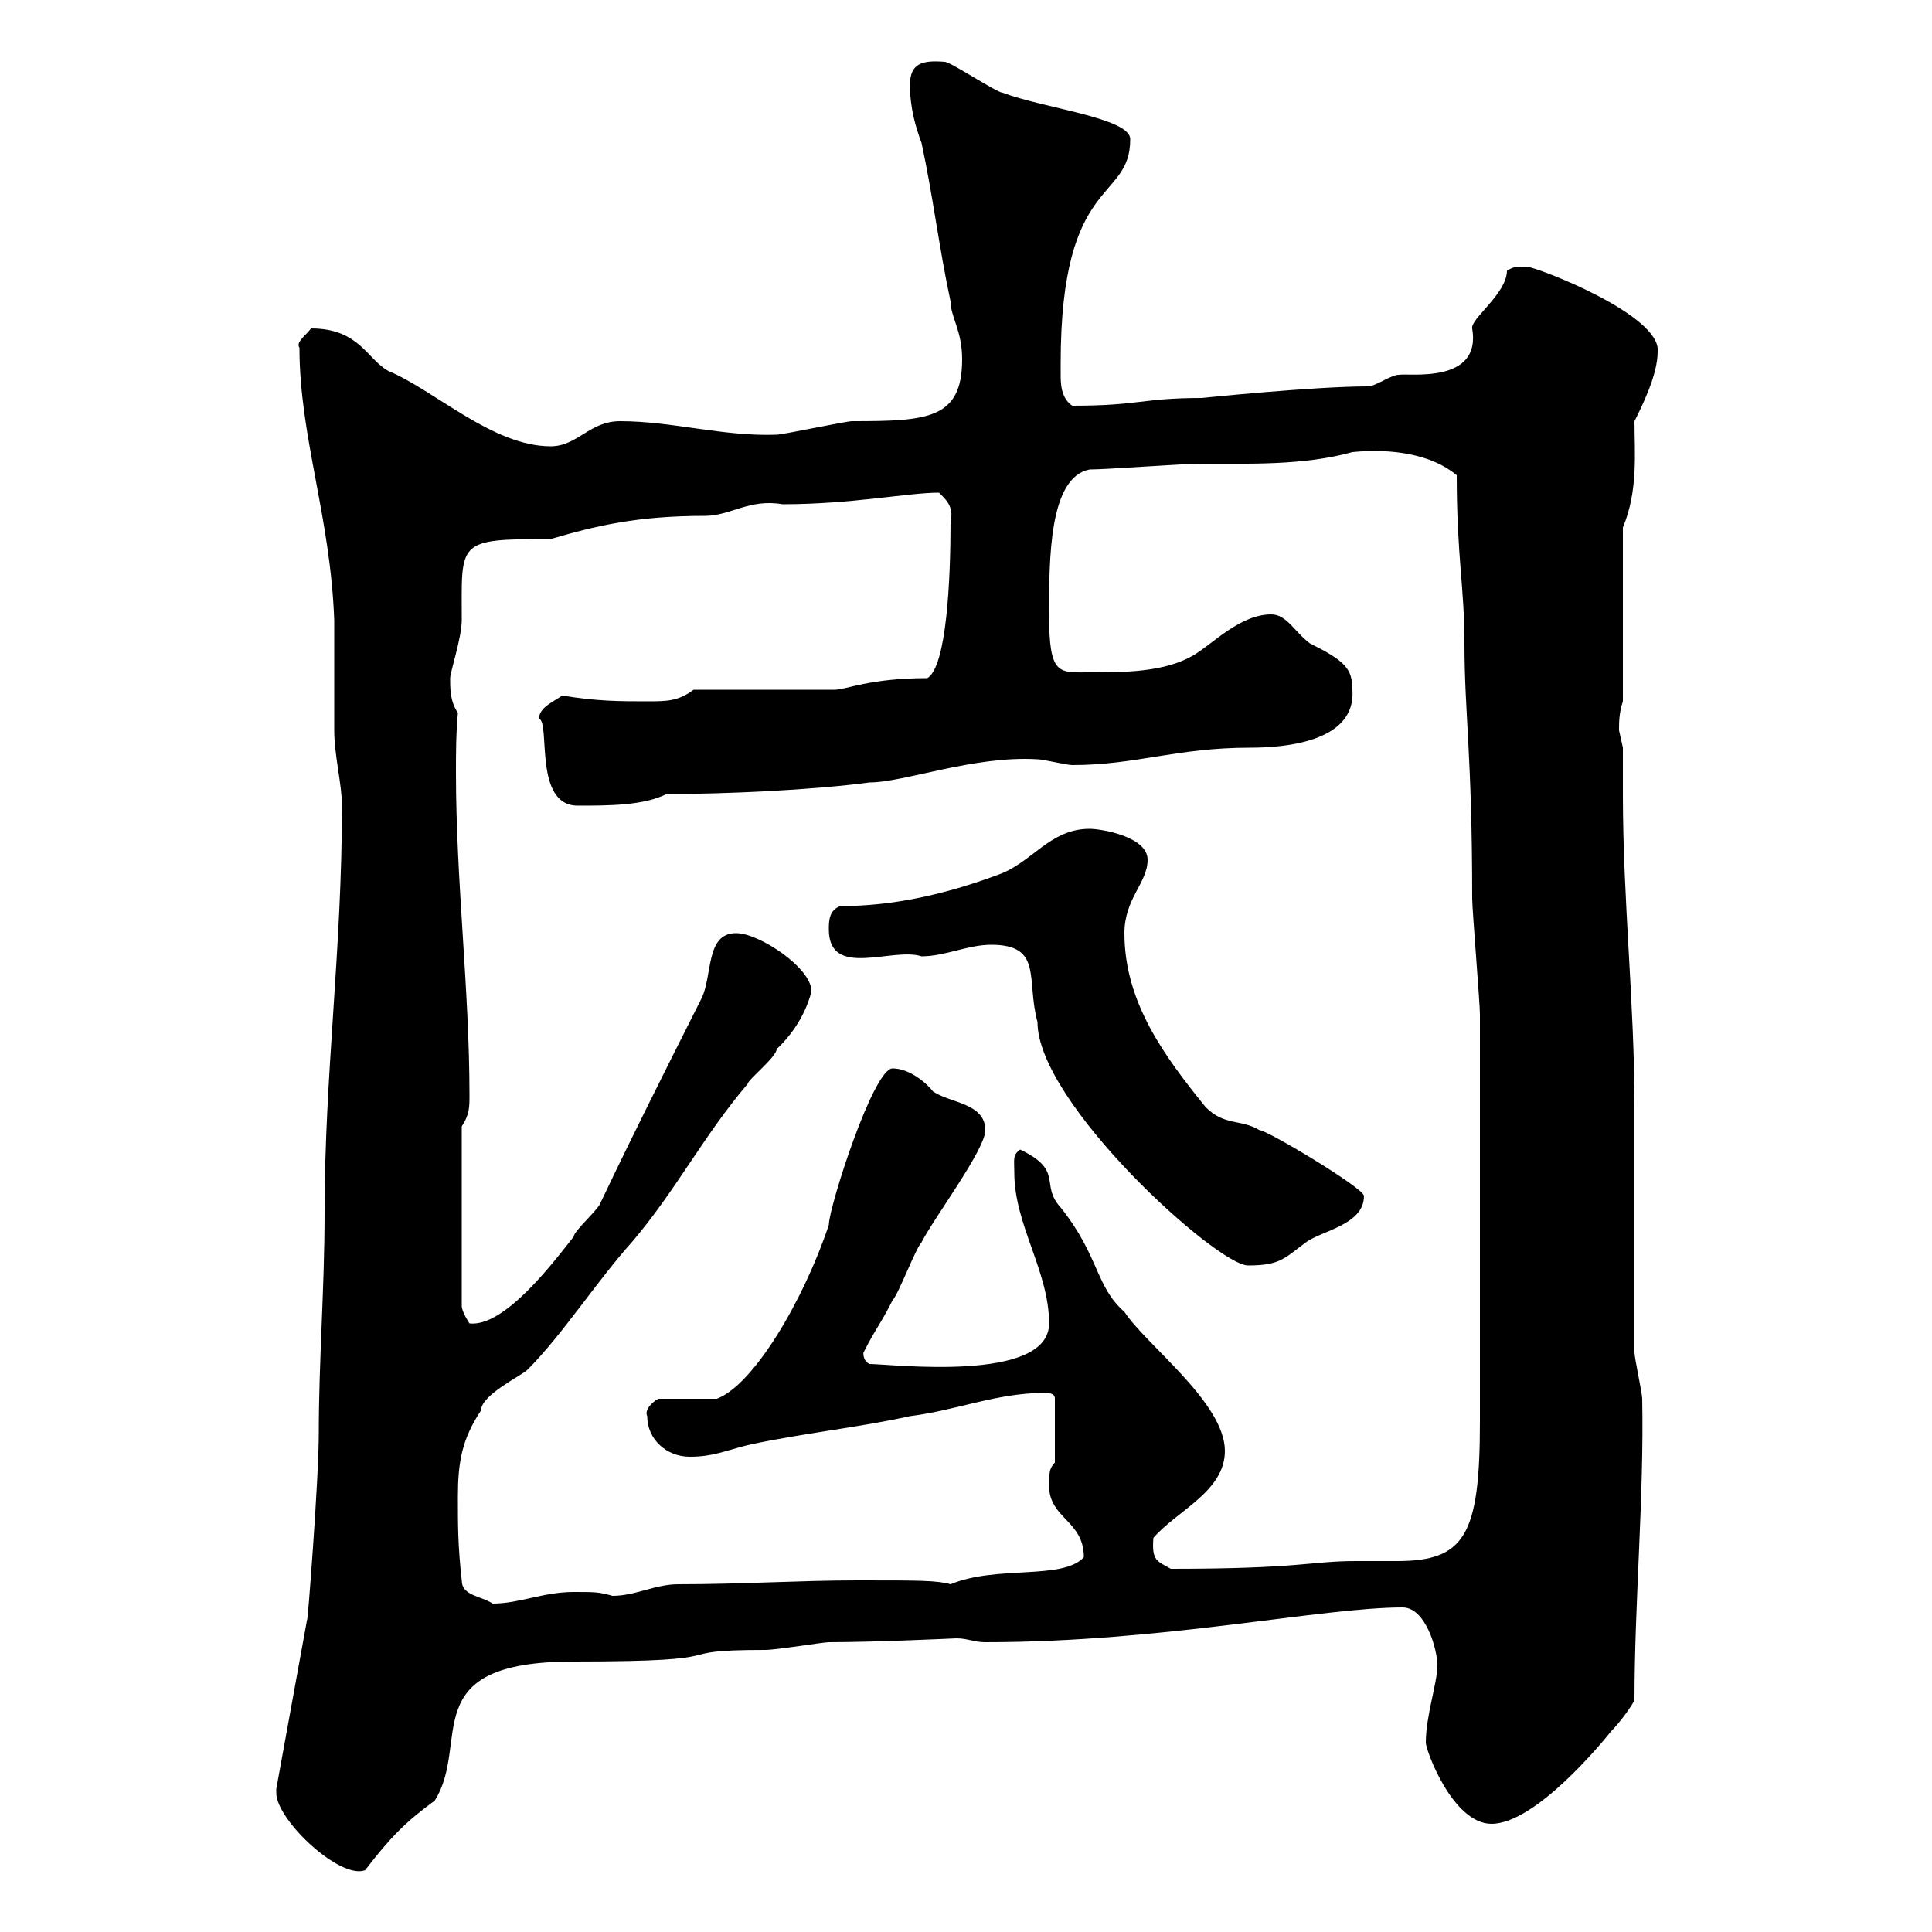 <svg xmlns="http://www.w3.org/2000/svg" xmlns:xlink="http://www.w3.org/1999/xlink" width="300" height="300"><path d="M42.90 278.40C42.90 282.60 52.80 291.90 56.70 290.40C60.60 285.30 63 282.90 67.50 279.60C73.20 270.60 64.20 258 89.10 258C116.40 258 102.30 256.20 118.80 256.20C120.60 256.20 127.80 255 128.70 255C135.90 255 148.50 254.40 148.50 254.40C150.30 254.40 151.20 255 153 255C180.60 255 205.20 249.60 217.80 249.60C221.40 249.60 223.20 256.20 223.20 258.60C223.20 261.30 221.40 266.40 221.40 270.60C221.40 271.80 225.60 283.20 231.60 283.20C238.50 283.20 249 270.30 250.20 268.80C251.40 267.60 253.20 265.20 253.80 264C253.80 249 255.30 232.20 255 217.20C255 216.30 253.80 210.90 253.80 210C253.80 205.50 253.80 183 253.80 176.70L253.80 171.90C253.80 155.70 252 139.80 252 123.30C252 120.90 252 118.80 252 116.10C252 116.10 251.40 113.40 251.40 113.40C251.40 112.20 251.40 110.70 252 108.90L252 81.90C254.40 76.20 253.80 70.20 253.80 65.40C255 63 257.40 58.20 257.40 54.60C258 48.90 238.50 41.40 237 41.40C235.20 41.40 235.20 41.40 234 42C234 45.60 228.30 49.50 228.60 51C230.10 59.70 218.70 57.90 217.20 58.20C216 58.20 213.60 60 212.40 60C204 60 186.60 61.80 186.60 61.80C177.30 61.80 177 63 166.50 63C164.70 61.80 164.70 59.40 164.70 58.20C164.70 57.60 164.70 56.40 164.70 56.40C164.70 27 175.50 31.50 175.50 21.60C175.50 18.30 162 16.80 155.70 14.40C154.80 14.40 147.60 9.60 146.70 9.60C143.10 9.30 141.30 9.90 141.30 13.20C141.30 16.80 142.20 19.80 143.10 22.20C144.90 30.60 145.80 38.40 147.60 46.80C147.60 49.20 149.40 51.30 149.40 55.80C149.40 65.10 144 65.40 132.30 65.40C131.40 65.40 121.50 67.50 120.60 67.50C112.20 67.80 104.40 65.40 96.30 65.40C91.50 65.40 89.70 69.30 85.50 69.30C76.50 69.30 67.50 60.60 60.30 57.60C57 55.80 55.80 51 48.30 51C47.40 52.20 45.90 53.10 46.50 54C46.50 67.80 51.30 80.10 51.90 96.30C51.90 99 51.90 110.70 51.90 113.40C51.90 117.30 53.10 121.80 53.10 125.10C53.10 147.60 50.40 166.80 50.40 188.40C50.40 200.10 49.50 211.20 49.50 222.60C49.50 229.80 47.70 252.90 47.70 251.40L42.90 277.80C42.90 277.80 42.90 277.80 42.90 278.40ZM71.10 232.50C71.10 227.10 71.70 223.50 74.70 219C74.70 216.60 81 213.60 81.90 212.70C87.30 207.30 92.70 198.90 98.10 192.90C105 184.80 109.20 176.40 116.10 168.30C116.10 167.70 120.60 164.10 120.60 162.90C125.10 158.70 126 153.90 126 153.90C126 150.30 117.90 144.90 114.30 144.90C109.50 144.90 110.70 151.50 108.90 155.10C95.10 182.40 92.70 188.10 93.30 186.60C93.30 187.50 89.10 191.10 89.10 192C85.80 196.20 78.30 206.10 72.90 205.50C72.90 205.50 71.70 203.70 71.70 202.80L71.70 174.90C72.90 173.10 72.90 171.90 72.90 170.10C72.90 153.60 70.80 136.80 70.80 120C70.80 117 70.80 114 71.10 110.70C69.90 108.90 69.90 107.10 69.90 105.30C69.90 104.40 71.70 99 71.70 96.30C71.70 84 70.80 83.70 85.50 83.70C92.70 81.60 99 80.10 109.50 80.10C113.40 80.10 116.40 77.40 121.50 78.30C132.30 78.30 141 76.50 145.80 76.50C146.70 77.40 148.20 78.60 147.60 81C147.60 90 147 103.50 144 105.30C135 105.30 131.40 107.10 129.60 107.10L107.70 107.10C105.30 108.90 103.50 108.90 100.50 108.90C96.30 108.90 92.70 108.90 87.30 108C86.10 108.90 83.70 109.80 83.70 111.60C85.50 112.20 82.80 125.10 89.70 125.10C94.50 125.10 99.90 125.10 103.50 123.30C112.50 123.30 126 122.70 135 121.50C140.40 121.50 151.20 117.30 161.10 117.90C162 117.90 165.60 118.80 166.50 118.80C176.40 118.80 182.70 116.10 194.10 116.10C199.50 116.10 210.60 115.20 210 107.10C210 103.80 208.80 102.60 203.40 99.90C201 98.10 199.80 95.40 197.40 95.40C192.60 95.40 188.40 99.90 185.40 101.70C180.90 104.40 174.60 104.40 169.20 104.40C164.40 104.40 162.90 105 162.90 95.40C162.90 86.70 162.90 74.10 169.20 72.90C171.90 72.90 183.60 72 186.60 72C193.80 72 202.50 72.30 210 70.20C216 69.60 222.30 70.50 226.20 73.80C226.20 86.40 227.40 91.20 227.40 99.90C227.40 110.70 228.60 117.30 228.60 139.50C228.60 141.30 229.80 155.70 229.80 157.50C229.80 164.10 229.80 187.80 229.80 194.70L229.80 198.30C229.80 201.90 229.80 217.20 229.80 220.80C229.80 238.50 227.40 242.40 216.90 242.40C214.80 242.40 212.40 242.40 210.60 242.40C203.40 242.40 202.20 243.60 181.80 243.60C179.70 242.40 178.80 242.40 179.10 238.80C182.70 234.60 190.20 231.60 190.20 225.30C190.20 217.80 177.90 208.80 174.60 203.70C170.10 199.80 170.70 195 164.70 187.50C161.40 183.90 165.30 181.80 158.40 178.50C157.20 179.40 157.50 180 157.50 182.10C157.50 190.20 162.90 197.40 162.90 205.50C162.90 214.80 138.30 211.80 135 211.80C133.80 211.20 134.10 209.70 134.10 210C135.90 206.40 136.80 205.50 138.60 201.90C139.50 201 142.20 193.80 143.10 192.90C144.90 189.30 153 178.50 153 175.50C153 171.30 147.60 171.30 144.90 169.50C144 168.30 141.30 165.90 138.60 165.90C135.60 165.90 128.70 187.50 128.70 190.20C124.80 201.90 117 215.10 111.30 217.20L102.30 217.20C102 217.20 99.90 218.70 100.50 219.90C100.50 223.50 103.50 226.20 107.10 226.20C110.70 226.20 112.50 225.30 116.10 224.40C124.20 222.60 133.20 221.70 141.30 219.90C148.50 219 154.80 216.30 162 216.30C162.90 216.30 163.80 216.30 163.80 217.20L163.80 227.10C162.90 228 162.90 228.90 162.90 230.70C162.90 235.80 168.30 236.10 168.30 241.80C165 245.40 154.80 243 147.60 246C145.50 245.40 142.80 245.40 133.20 245.40C124.20 245.40 115.20 246 105.30 246C101.70 246 98.70 247.80 95.10 247.80C93 247.20 92.40 247.20 89.10 247.20C84.30 247.20 80.70 249 76.50 249C74.70 247.80 71.70 247.80 71.70 245.40C71.10 240 71.10 237 71.10 232.50ZM153.90 146.70C162 146.70 159.30 152.10 161.10 158.70C161.10 171.30 189 196.50 193.80 196.50C198.90 196.50 199.50 195.30 202.80 192.90C205.20 191.10 211.80 190.20 211.80 185.70C211.80 184.50 196.80 175.50 195.60 175.50C192.60 173.70 190.20 174.90 187.20 171.90C180.90 164.10 174.60 155.70 174.60 144.90C174.60 139.50 178.20 137.10 178.20 133.50C178.20 129.90 171 128.70 169.20 128.70C162.90 128.70 160.20 134.10 154.80 135.90C146.70 138.90 138.60 140.70 130.50 140.70C128.70 141.30 128.70 143.10 128.70 144.30C128.70 152.10 138.60 147 143.10 148.50C146.70 148.50 150.30 146.70 153.90 146.70Z"/></svg>
